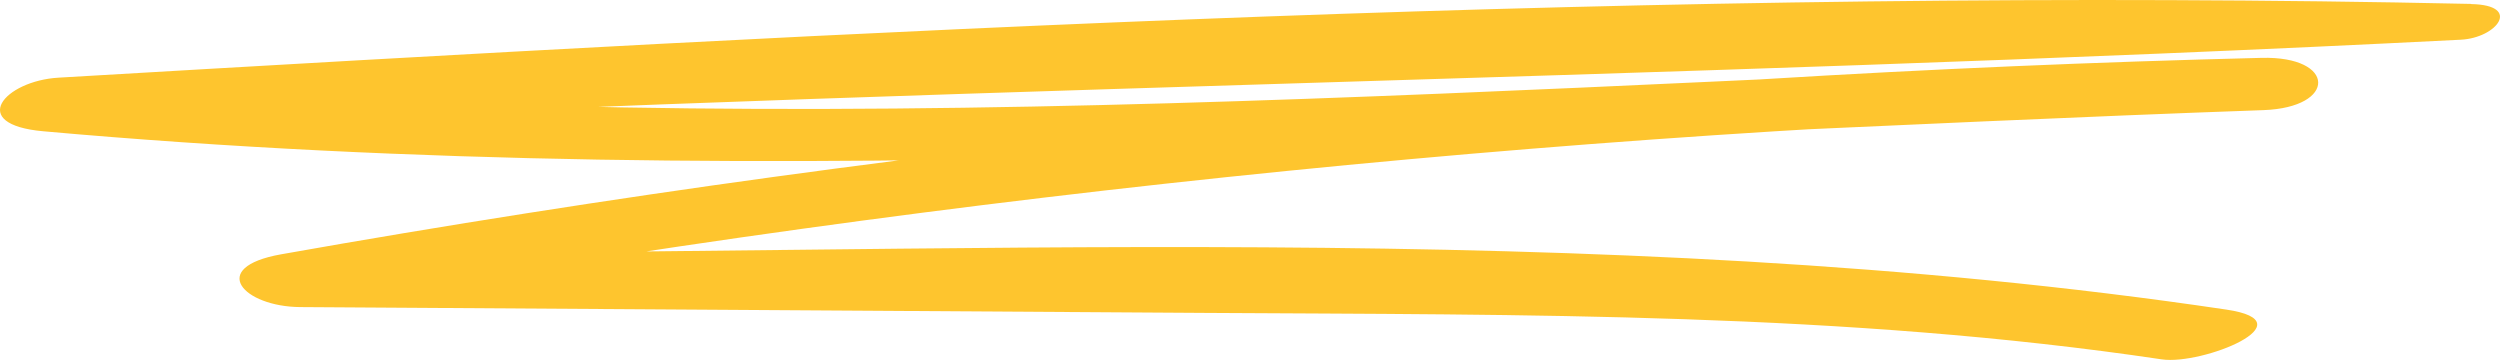 <svg width="257" height="37" viewBox="0 0 257 37" fill="none" xmlns="http://www.w3.org/2000/svg">
<path d="M254.02 0.402C171.436 -1.395 88.441 3.14 6.012 7.984C0.456 8.309 -3.419 12.793 4.452 13.495C80.485 20.306 156.621 14.025 232.688 11.321C240.267 11.047 240.164 5.759 232.499 5.947C164.183 7.641 96.192 14.213 28.904 26.142C21.291 27.495 25.012 31.534 30.876 31.568C61.914 31.773 92.951 31.962 123.971 32.167C156.775 32.372 189.699 32.099 222.228 36.942C226.395 37.558 237.438 33.091 228.864 31.825C163.857 22.155 96.209 26.382 30.671 25.971C31.322 27.786 31.974 29.6 32.643 31.397C98.73 19.656 165.589 12.964 232.688 11.321L232.499 5.947C157.632 8.6 82.594 15.052 7.778 8.035C7.264 9.866 6.732 11.697 6.218 13.546C88.441 8.993 170.785 8.275 252.991 4.081C256.661 3.893 259.301 0.521 254.037 0.419L254.02 0.402Z" fill="#FEC52E"/>
</svg>
